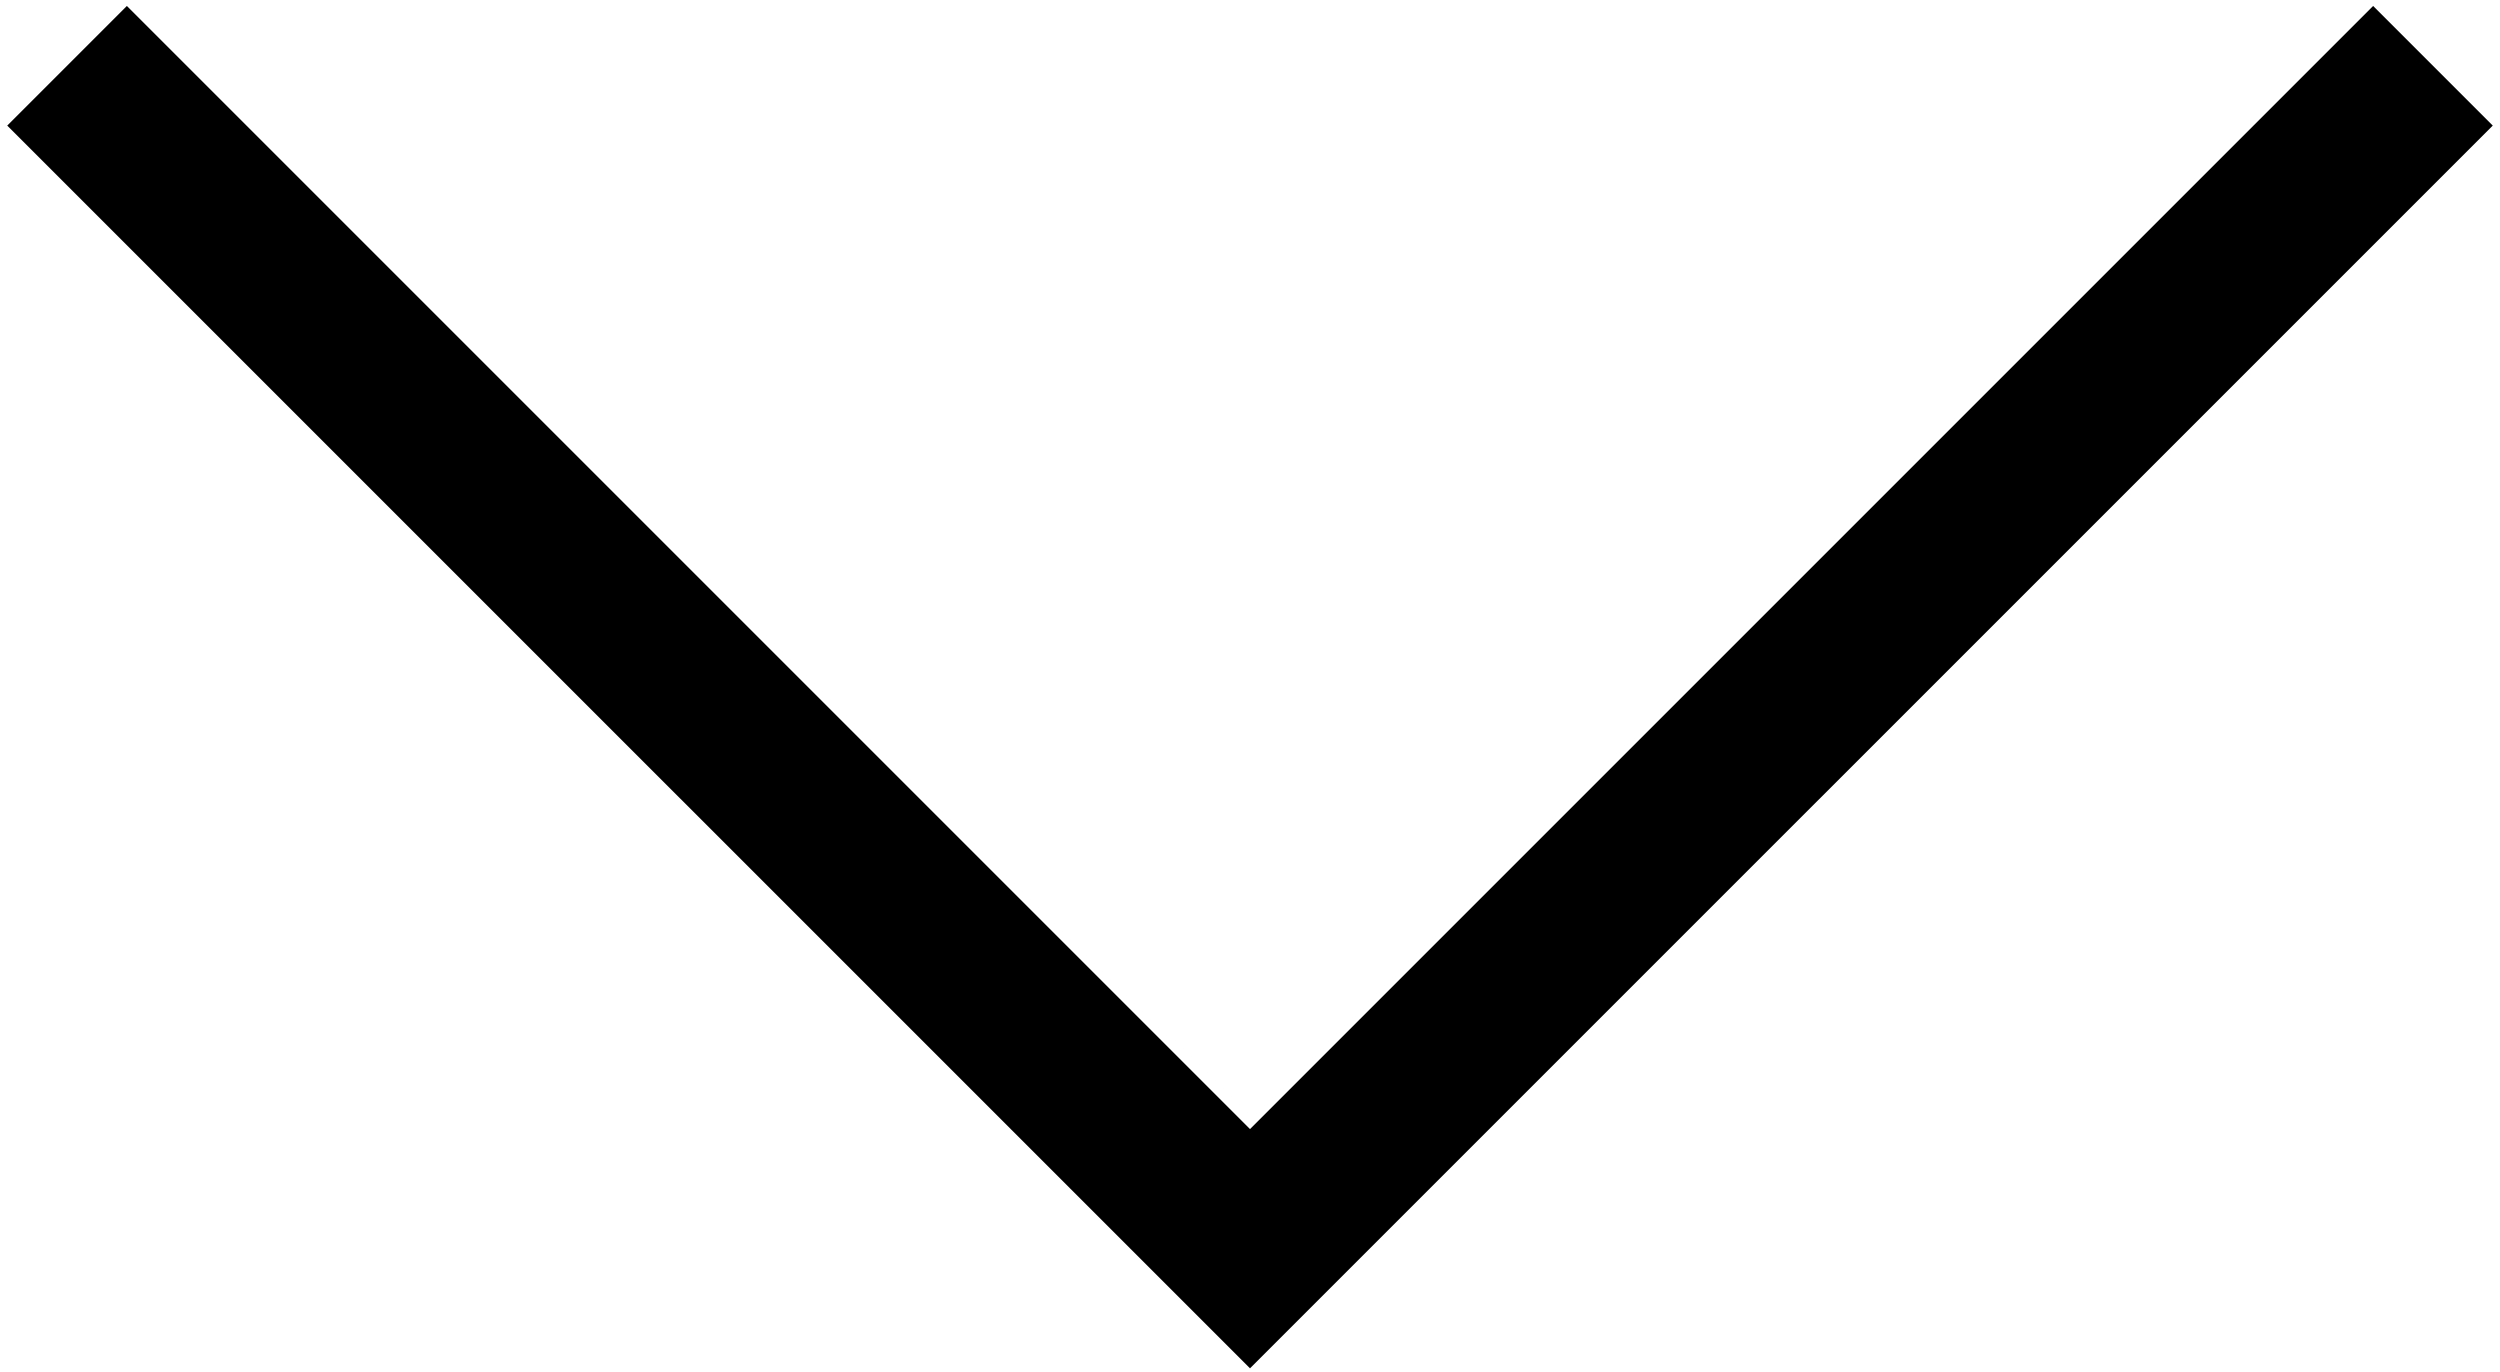 <?xml version="1.0" encoding="UTF-8"?> <svg xmlns="http://www.w3.org/2000/svg" width="133" height="73" viewBox="0 0 133 73" fill="none"> <path d="M129.433 3.499L66.5 66.431L3.567 3.499" stroke="black" stroke-width="9"></path> </svg> 